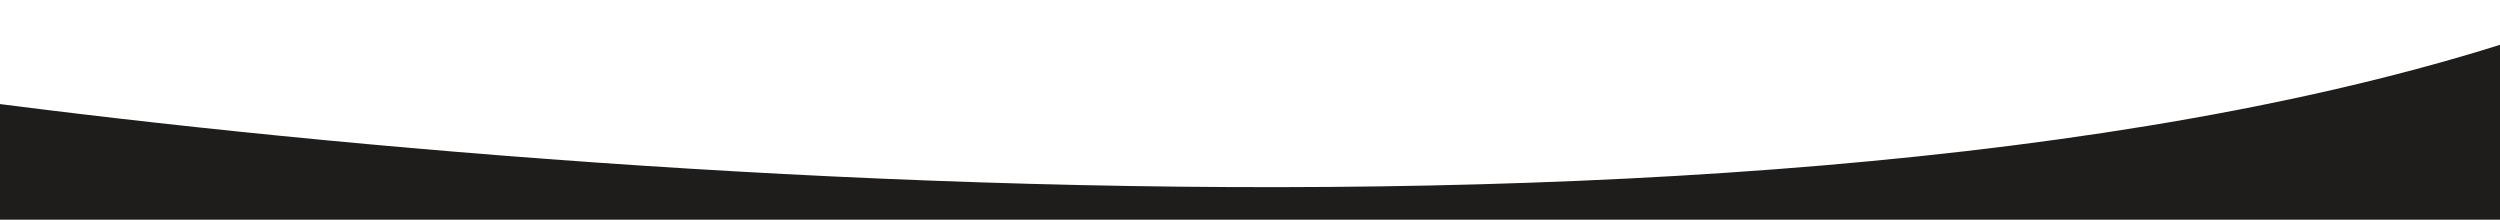 <?xml version="1.0" encoding="UTF-8"?> <svg xmlns="http://www.w3.org/2000/svg" width="1400" height="123" viewBox="0 0 1400 123" fill="none"> <path d="M1470.31 5.63401e-05C1060.3 166.427 246.868 98.018 -108.593 43.01L-108.593 829.435L1470.31 829.435L1470.31 5.63401e-05Z" fill="#1E1D1C"></path> </svg> 